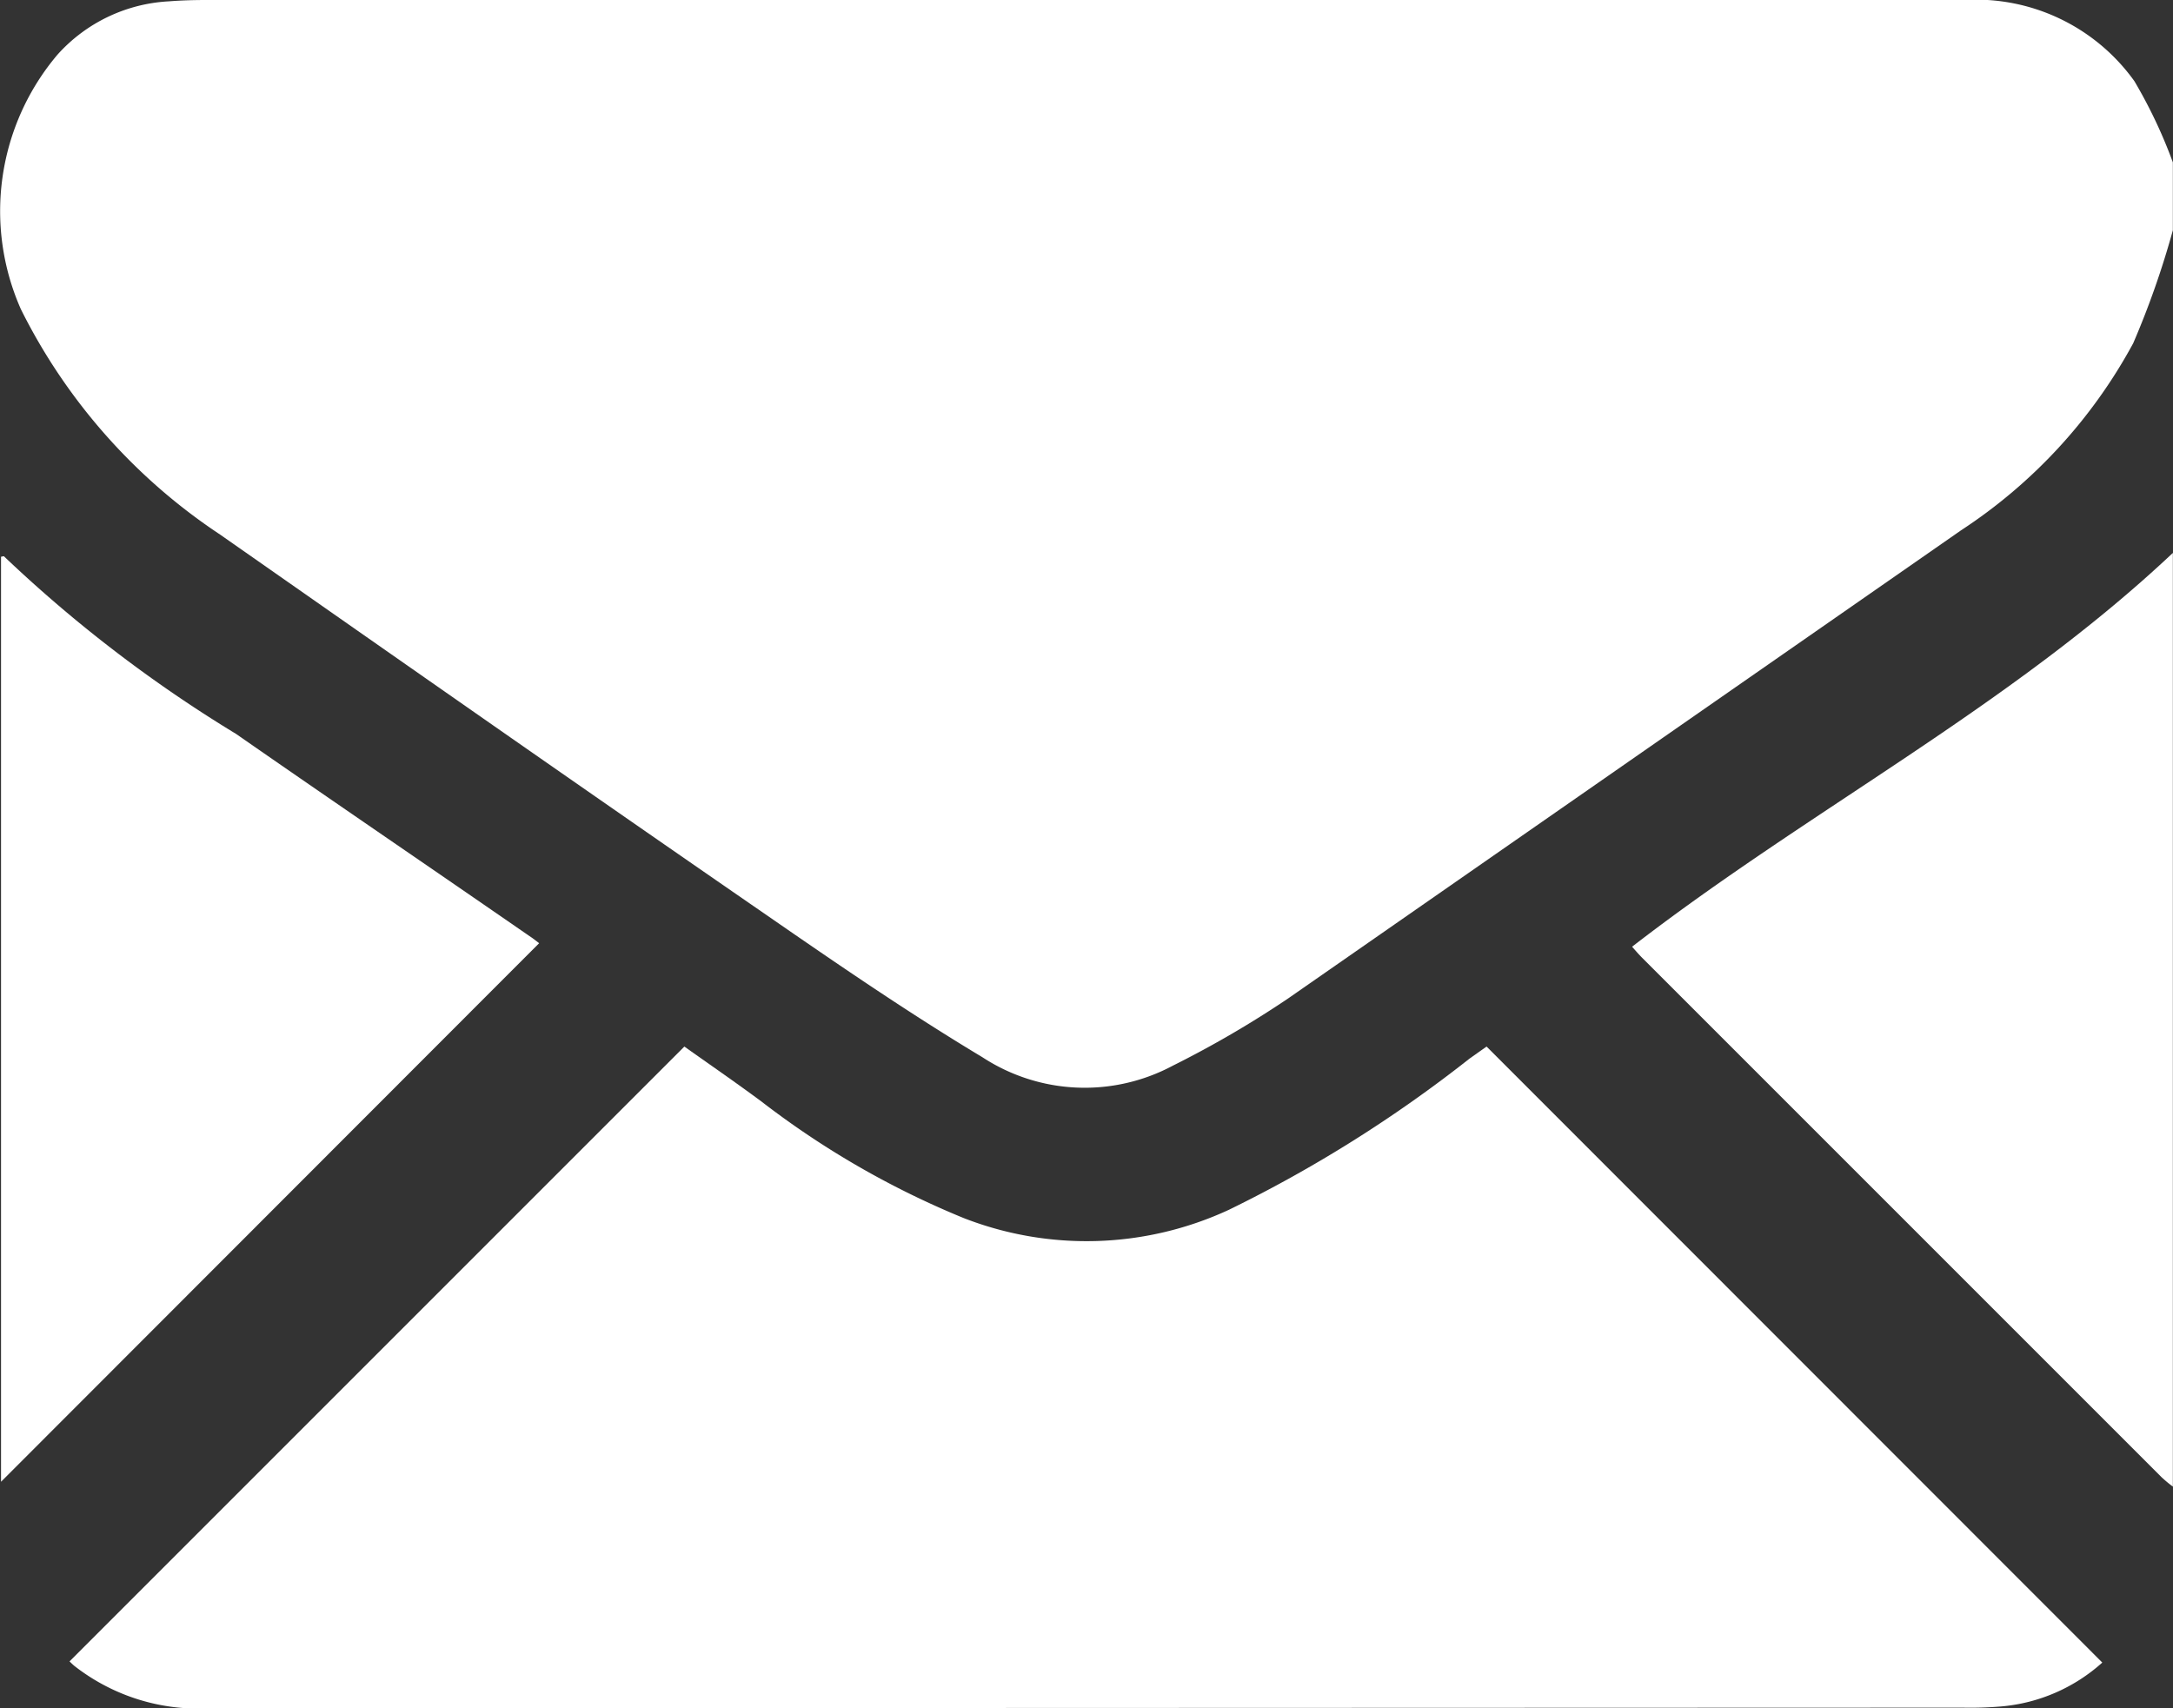 <svg xmlns="http://www.w3.org/2000/svg" width="14.844" height="11.668" viewBox="0 0 14.844 11.668">
  <rect x="0" y="0" width="14.844" height="11.668" fill="#333333" stroke="none"/>
  <g id="icon-white-mail" transform="translate(-165.274 -456.637)">
    <g id="Group_37" data-name="Group 37" transform="translate(180.117 458.21)">
      <path id="Path_34" data-name="Path 34" d="M0,0A5.924,5.924,0,0,1-.271.772,3.537,3.537,0,0,1-1.446,2.049q-2.3,1.6-4.6,3.2a7,7,0,0,1-.786.458,1.276,1.276,0,0,1-1.3-.058c-.5-.3-.99-.636-1.473-.97-1.249-.861-2.49-1.73-3.734-2.6A3.97,3.97,0,0,1-14.7.54,1.654,1.654,0,0,1-14.45-1.2a1.1,1.1,0,0,1,.763-.364c.087-.007.174-.009.261-.009q6,0,12,0a1.332,1.332,0,0,1,1.163.554A3.358,3.358,0,0,1,0-.464Z" fill="#fff"/>
    </g>
    <g id="Group_38" data-name="Group 38" transform="translate(180.117 466.792)">
      <path id="Path_35" data-name="Path 35" d="M0,0A.933.933,0,0,1-.077-.064L-3.622-3.609c-.027-.027-.052-.056-.072-.079C-2.486-4.622-1.117-5.326,0-6.378Z" fill="#fff"/>
    </g>
    <g id="Group_39" data-name="Group 39" transform="translate(165.749 467.986)">
      <path id="Path_36" data-name="Path 36" d="M0,0,4.2-4.2c.163.116.345.241.522.372a5.955,5.955,0,0,0,1.387.8,2.312,2.312,0,0,0,1.811-.057A9.1,9.1,0,0,0,9.564-4.118L9.68-4.2,13.886.008a1.185,1.185,0,0,1-.693.3,2.5,2.5,0,0,1-.26.008Q6.947.318.963.32A1.376,1.376,0,0,1,.032.03C.018.018,0,0,0,0" fill="#fff"/>
    </g>
    <g id="Group_40" data-name="Group 40" transform="translate(165.281 466.759)">
      <path id="Path_37" data-name="Path 37" d="M0,0V-6.319c.007,0,.021-.007.023,0A9.3,9.3,0,0,0,1.605-5.109c.666.463,1.336.919,2,1.378.028.018.054.039.071.052L0,0" fill="#fff"/>
    </g>
  </g>
</svg>
